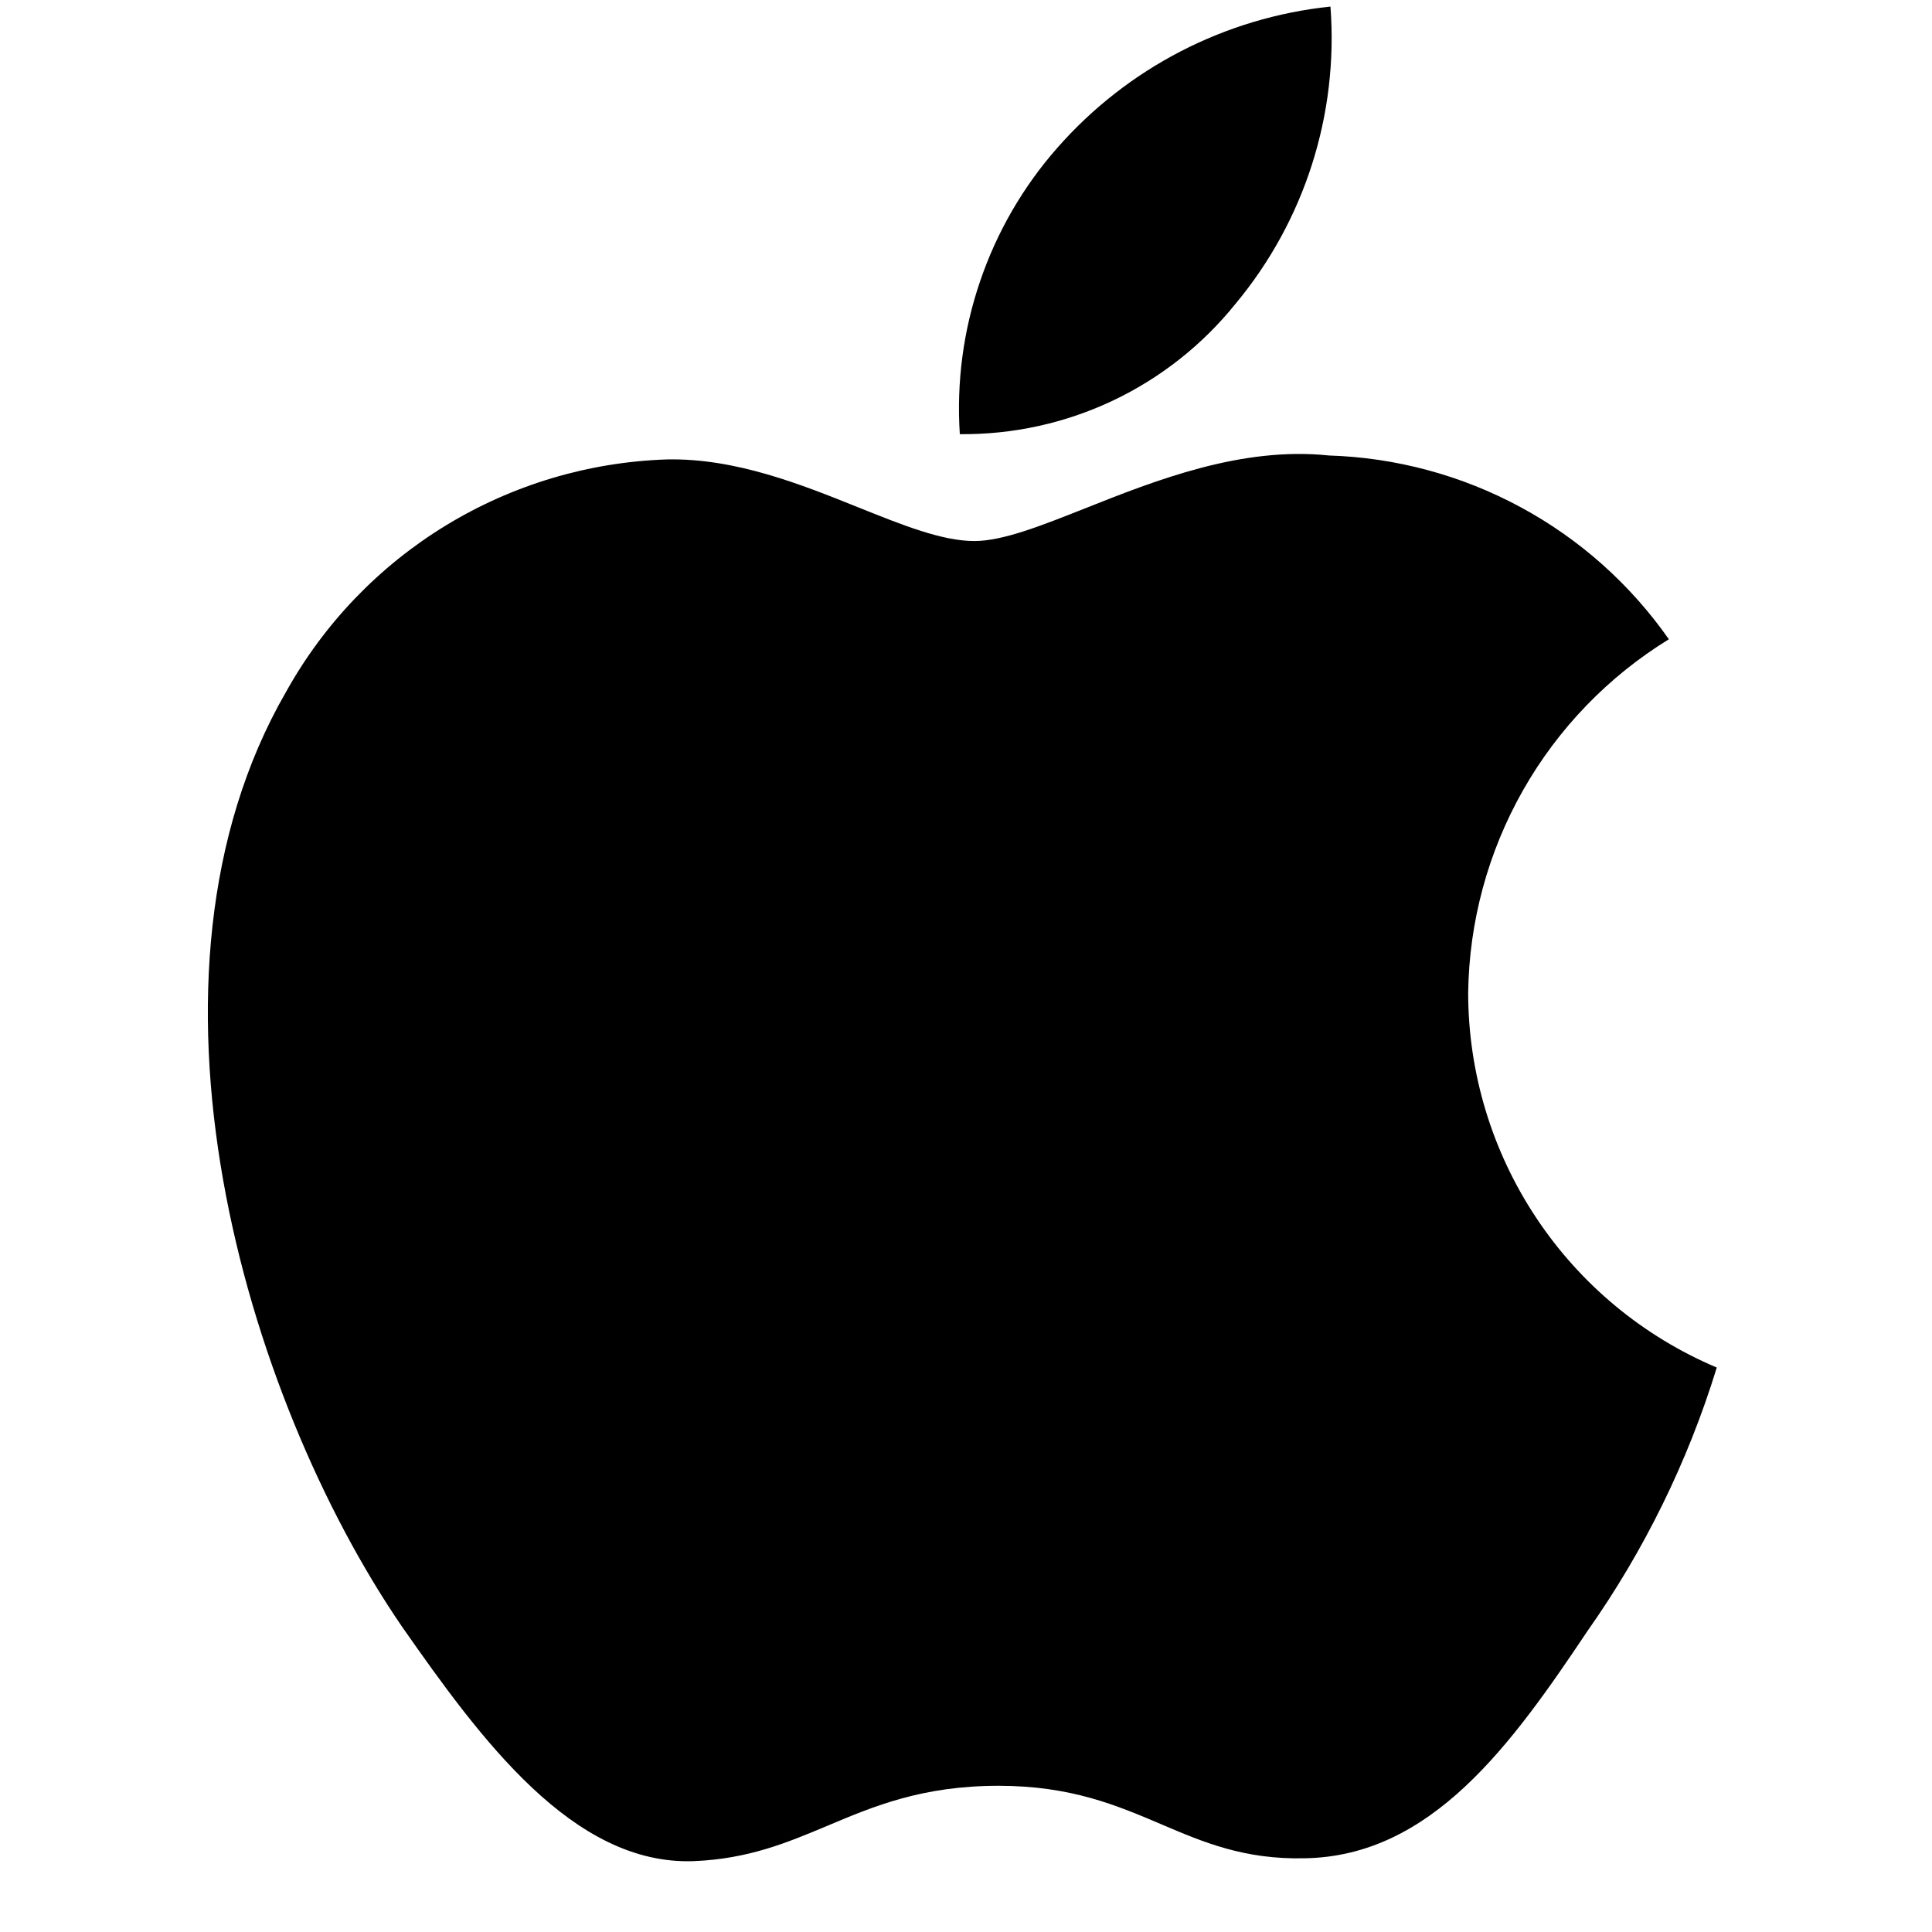 <svg width="25" height="25" viewBox="0 0 25 25" fill="none" xmlns="http://www.w3.org/2000/svg">
<path fill-rule="evenodd" clip-rule="evenodd" d="M17.216 0.085C17.322 1.478 16.882 2.858 15.987 3.932C15.559 4.464 15.015 4.893 14.398 5.185C13.78 5.477 13.104 5.625 12.42 5.618C12.376 4.948 12.465 4.276 12.682 3.641C12.898 3.005 13.237 2.418 13.681 1.914C14.587 0.881 15.849 0.228 17.216 0.085ZM19.708 10.226C19.254 11.026 19.01 11.928 18.998 12.848C18.999 13.883 19.305 14.894 19.877 15.756C20.449 16.619 21.262 17.293 22.215 17.696C21.841 18.913 21.276 20.064 20.542 21.105C19.556 22.579 18.523 24.02 16.882 24.046C16.102 24.064 15.575 23.84 15.027 23.606C14.454 23.362 13.858 23.108 12.924 23.108C11.934 23.108 11.311 23.371 10.71 23.624C10.191 23.842 9.688 24.054 8.979 24.083C7.417 24.141 6.223 22.509 5.202 21.049C3.16 18.066 1.57 12.642 3.702 8.952C4.194 8.067 4.906 7.326 5.77 6.799C6.634 6.272 7.62 5.978 8.631 5.945C9.517 5.927 10.367 6.268 11.113 6.568C11.683 6.797 12.192 7.001 12.608 7.001C12.975 7.001 13.469 6.805 14.046 6.576C14.953 6.216 16.064 5.775 17.196 5.894C18.064 5.921 18.913 6.15 19.677 6.563C20.441 6.975 21.097 7.561 21.595 8.272C20.811 8.754 20.162 9.426 19.708 10.226Z" fill="black"/>
</svg>
